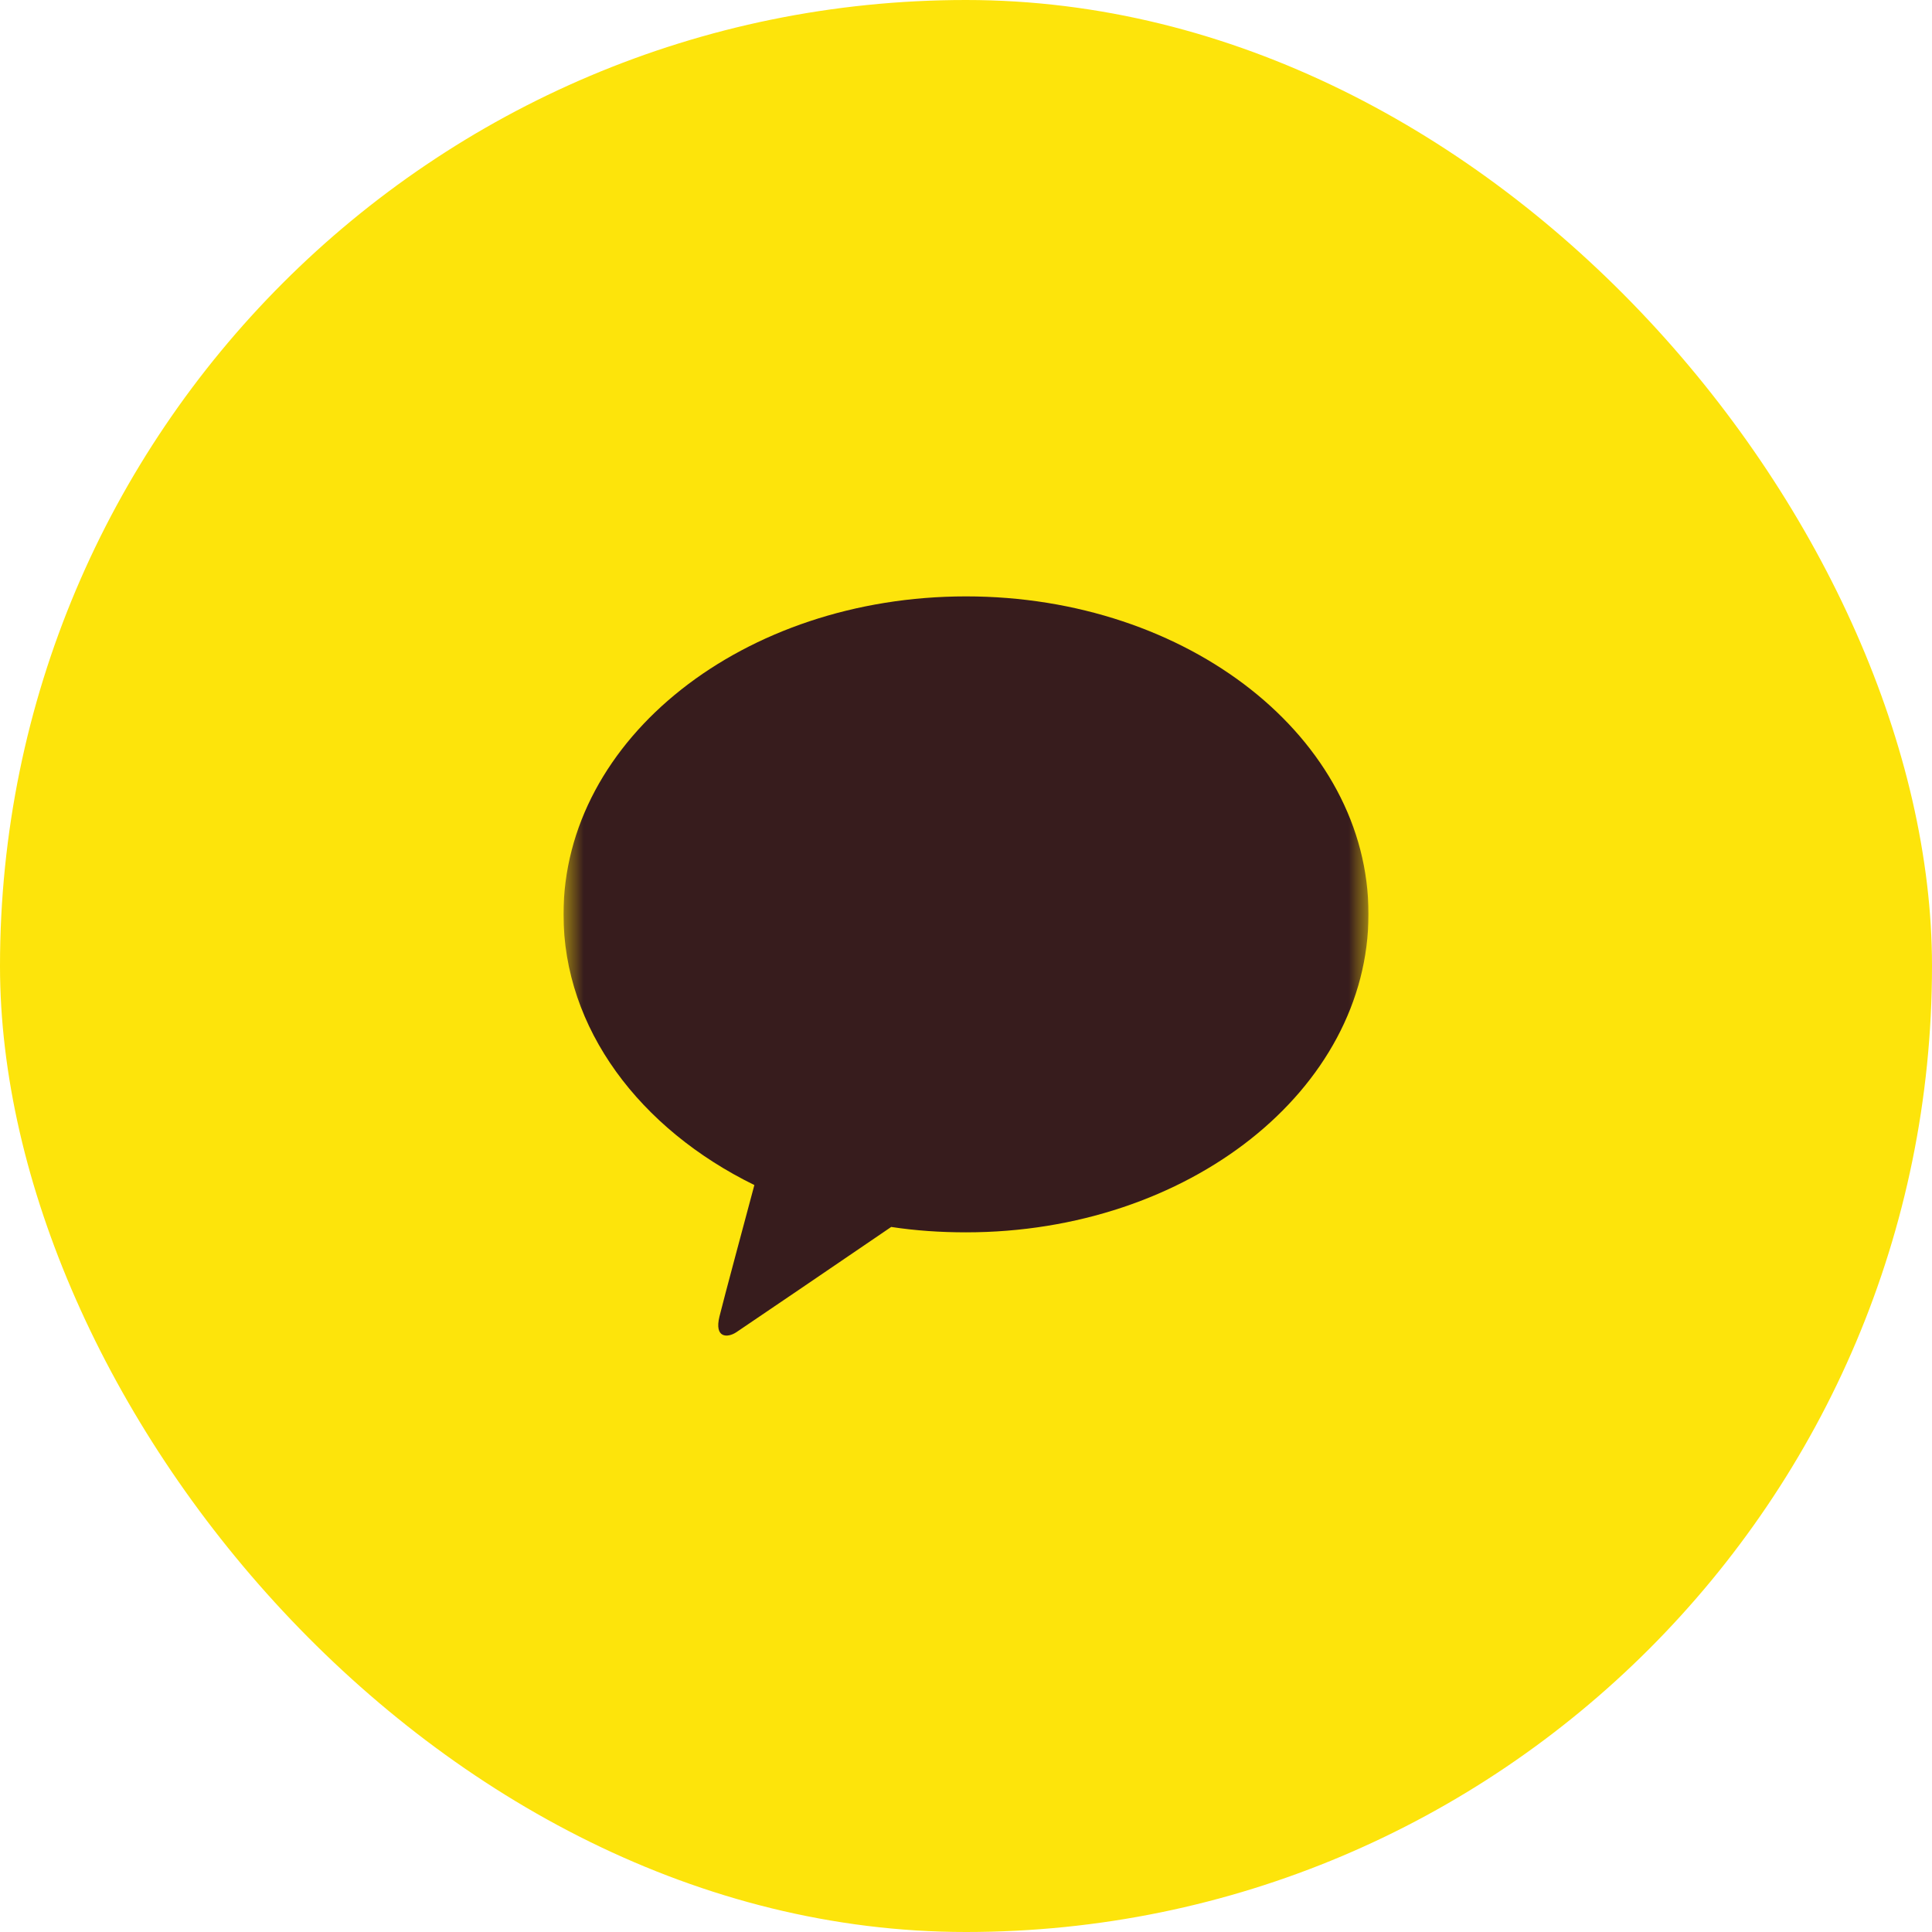 <svg width="48" height="48" viewBox="0 0 48 48" fill="none" xmlns="http://www.w3.org/2000/svg">
<rect width="48" height="48" rx="24" fill="#FDE40B"/>
<g clip-path="url(#clip0_10438_98939)">
<mask id="mask0_10438_98939" style="mask-type:luminance" maskUnits="userSpaceOnUse" x="14" y="14" width="20" height="20">
<path d="M34 14H14V34H34V14Z" fill="white"/>
</mask>
<g mask="url(#mask0_10438_98939)">
<path d="M24 14.817C18.475 14.817 14 18.35 14 22.717C14 25.558 15.9 28.05 18.742 29.442C18.533 30.225 17.983 32.267 17.875 32.708C17.742 33.25 18.075 33.242 18.292 33.1C18.467 32.983 21.033 31.242 22.142 30.483C22.742 30.575 23.367 30.617 24 30.617C29.525 30.617 34 27.075 34 22.708C34 18.342 29.525 14.817 24 14.817Z" fill="#371C1D"/>
</g>
</g>
<defs>
<clipPath id="clip0_10438_98939">
<rect width="20" height="20" fill="white" transform="translate(14 14)"/>
</clipPath>
</defs>
</svg>
